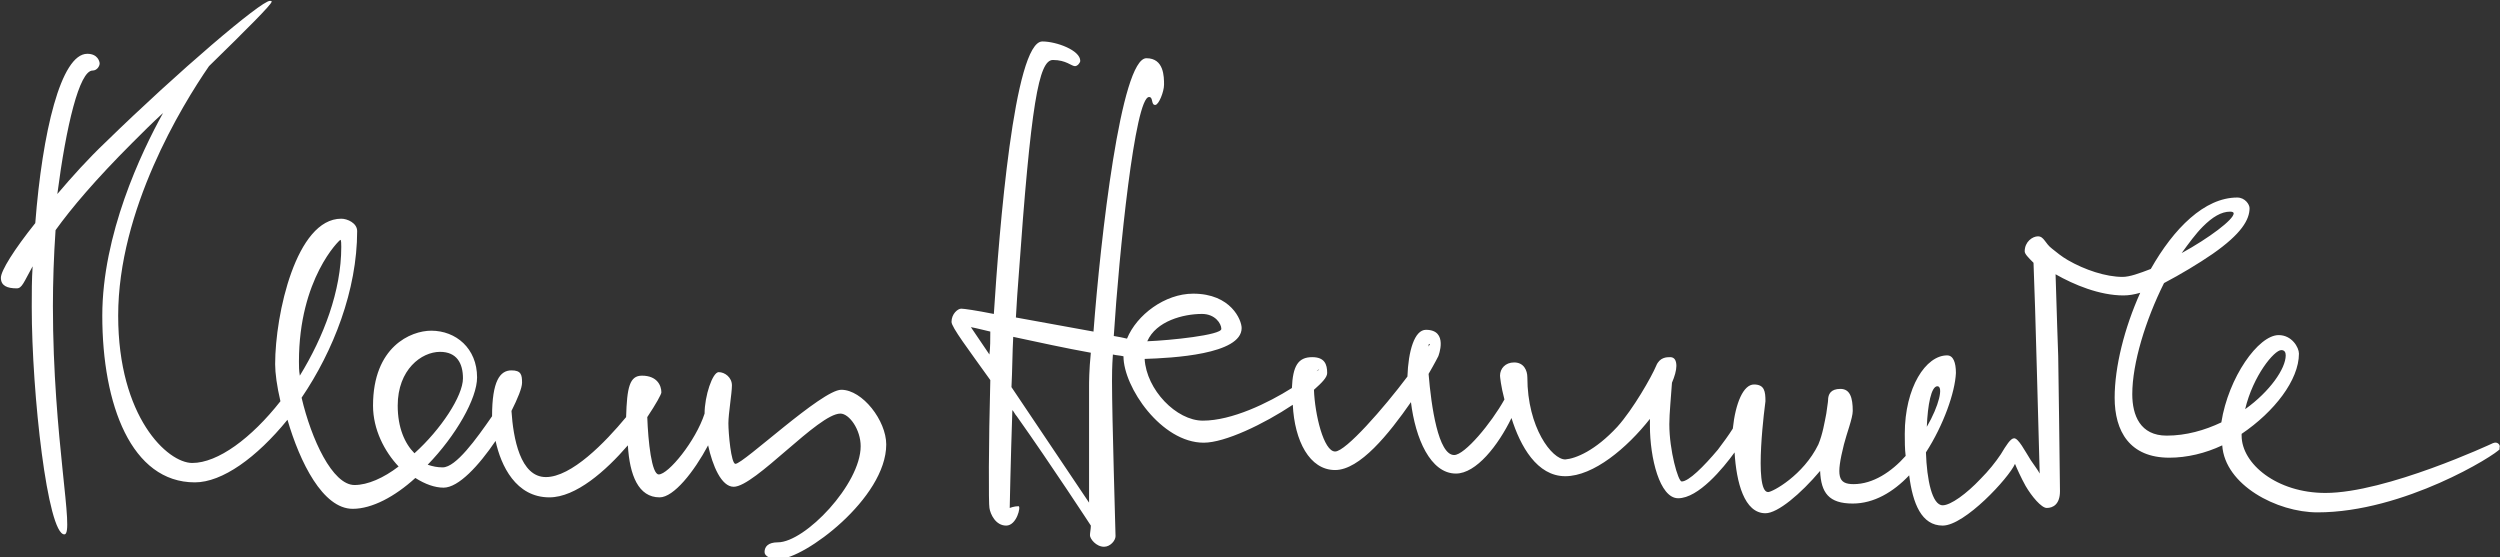 <!DOCTYPE svg PUBLIC "-//W3C//DTD SVG 1.1//EN" "http://www.w3.org/Graphics/SVG/1.1/DTD/svg11.dtd">
<svg version="1.1" id="hemmerle_signatur" xmlns="http://www.w3.org/2000/svg" xmlns:xlink="http://www.w3.org/1999/xlink"
	 x="0px" y="0px" viewBox="0 0 283.5 63.2" style="enable-background:new 0 0 283.5 63.2;" xml:space="preserve">
<rect x="0" y="0" width="283.5" height="63.2" fill="#333333" stroke="none"/>
<path fill="#fff" class="hemmerle_signatur" d="M95.4,44.2c-2.2,0-11.1,8.4-12,8.4c-0.5,0-0.8-3.5-0.8-4.6c0-1.1,0.4-3.4,0.4-4.3c0-0.9-0.8-1.5-1.5-1.5
	c-0.7,0-1.6,2.7-1.6,4.7c-1,3.1-4.1,6.9-5.2,6.9c-0.8,0-1.2-3.7-1.3-6.5c1-1.5,1.6-2.6,1.6-2.8c0-0.8-0.5-1.9-2.2-1.9
	c-1.4,0-1.7,1.3-1.8,4.7c-2.4,2.9-6.2,6.8-9.1,6.8c-2.9,0-3.7-4.4-3.9-7.5c0.7-1.4,1.2-2.6,1.2-3.2c0-0.9-0.1-1.4-1.2-1.4
	c-1.3,0-2.2,1.2-2.2,5.2c-1.8,2.6-4.1,5.8-5.6,5.8c-0.6,0-1.1-0.1-1.7-0.3c3.2-3.3,5.6-7.5,5.6-9.9c0-3.3-2.4-5.3-5.2-5.3
	c-2.3,0-6.6,1.8-6.6,8.5c0,2.7,1.3,5.2,2.9,6.9c-1.7,1.3-3.5,2.1-5,2.1c-2.5,0-4.9-5.2-6-9.9c3.6-5.3,6.3-12.2,6.3-18.9
	c0-0.9-1.1-1.4-1.8-1.4c-5.1,0-7.5,10.8-7.5,16.5c0,1,0.2,2.5,0.6,4.2c-3.3,4.2-7.1,7-10,7c-2.8,0-8.4-5.2-8.4-16.7
	c0-12,7.2-23.8,10.3-28.3c4.2-4.1,7.1-7,7.1-7.3c0-0.1,0-0.1-0.2-0.1c-1,0-10.4,8-18.6,16c-2,1.9-3.8,3.9-5.5,5.9
	C7.5,14.3,9,8,10.5,8c0.5,0,0.8-0.5,0.8-0.8c0-0.2-0.2-1.1-1.4-1.1c-3,0-5.1,8.9-5.9,19.2c-2.4,3-3.9,5.4-3.9,6.2
	c0,0.9,0.7,1.2,1.8,1.2c0.6,0,0.8-0.7,1.8-2.5c-0.1,1.5-0.1,3-0.1,4.6c0,9.9,1.8,25.8,3.7,25.8C8.5,60.6,6,49.8,6,34.7
	C6,32,6.1,29,6.3,26.1c1.8-2.5,4.5-5.7,8.7-9.9c1.2-1.2,2.3-2.3,3.5-3.4c-2.5,4.5-6.9,13.8-6.9,23c0,10.1,3.3,18.9,10.5,18.9
	c3.1,0,7-2.8,10.5-7.1c1.4,4.8,4,10.1,7.4,10.1c2.2,0,4.8-1.4,7.1-3.5c1.1,0.7,2.2,1.1,3.2,1.1c1.7,0,4-2.5,5.9-5.3
	c0.6,2.8,2.3,6.4,6.1,6.4c3,0,6.4-3,8.9-5.9c0.2,3.4,1.2,5.9,3.6,5.9c1.6,0,3.9-2.9,5.5-5.9c0.5,2.3,1.5,4.7,2.9,4.7
	c2.4,0,9.6-8.3,12.1-8.3c1,0,2.3,1.8,2.3,3.7c0,4.3-6.3,10.9-9.4,10.9c-1.1,0-1.5,0.5-1.5,1.1c0,0.5,0.7,0.8,1.6,0.8
	c2.9,0,12.2-6.9,12.2-13C100.5,47.7,97.8,44.2,95.4,44.2z M33.9,41c0-9.4,4.6-13.8,4.7-13.8c0.1,0,0.1,0.5,0.1,0.8
	c0,5-2,10.2-4.7,14.6C33.9,42,33.9,41.5,33.9,41z M47,51.4c-1.1-1.1-1.9-2.9-1.9-5.4c0-4.1,2.7-6.1,4.8-6.1c1.9,0,2.6,1.3,2.6,3
	C52.5,44.9,50,48.7,47,51.4z M283.4,50.4c-0.3-0.4-0.8-0.1-0.8-0.1s-12,5.6-18.9,5.6c-5.5,0-9.5-3.3-9.5-6.5c0-0.1,0-0.1,0-0.2
	c3.7-2.5,6.5-6.1,6.5-9.1c0-0.7-0.8-2.1-2.3-2.1c-2.3,0-5.7,4.8-6.5,9.9c-1.9,0.9-4,1.5-6.2,1.5c-3,0-3.9-2.3-3.9-4.7
	c0-3.5,1.5-8.4,3.6-12.6c1.9-1,3.9-2.2,5.5-3.3c3.3-2.3,4.2-3.9,4.2-5.2c0-0.4-0.5-1.2-1.4-1.2c-3.7,0-7.2,3.5-9.8,8.1
	c-1.3,0.5-2.4,0.9-3.2,0.9c-1.9,0-4.3-0.8-6.2-1.9c-0.7-0.4-1.3-0.9-1.8-1.3c-0.8-0.6-0.9-1.4-1.6-1.4c-0.6,0-1.5,0.6-1.5,1.7
	c0,0.3,0.4,0.7,1,1.3c0.2,4.5,0.6,20.7,0.7,23.9c-0.2-0.4-0.6-0.9-1-1.5c-0.7-1.1-1.4-2.5-1.9-2.5c-0.4,0-0.9,0.8-1.5,1.8
	c-0.6,0.9-1.4,1.9-2.3,2.8c-1.6,1.7-3.4,3-4.3,3c-1.2,0-1.8-2.9-1.9-6c2-3.1,3.3-6.8,3.4-9c0-1.2-0.3-2-1-2c-2.4,0-4.8,3.6-4.8,8.9
	c0,0.8,0,1.7,0.1,2.5c-1.6,1.8-3.7,3.2-5.9,3.2c-1.8,0-2-0.9-1.1-4.5c0.3-1.2,1-3,1-3.8c0-1.5-0.3-2.5-1.4-2.5
	c-1.1,0-1.4,0.6-1.4,1.3c0,0.2-0.1,0.7-0.2,1.5c-0.2,1-0.4,2.3-0.9,3.5c-1.7,3.5-5.2,5.4-5.7,5.4c-1.7,0-0.3-10.3-0.3-10.3
	c0-1.1-0.1-1.9-1.3-1.9c-1.2,0-2.1,2.1-2.4,5c-0.5,0.8-1.1,1.6-1.7,2.4c-1.6,1.9-3.3,3.6-4.1,3.6c-0.4,0-1.4-3.5-1.4-6.5
	c0-1.2,0.2-3.2,0.3-4.7c0.3-0.7,0.5-1.4,0.5-1.9c0-0.6-0.2-1-0.7-1c-0.4,0-1.2,0-1.6,1c-0.5,1.2-2.6,4.9-4.4,6.9
	c-2.5,2.7-4.7,3.6-5.9,3.7c-1.5,0-4.3-3.6-4.3-9.3c0-0.8-0.4-1.7-1.5-1.7c-1,0-1.6,0.7-1.6,1.5c0,0.1,0.1,1.2,0.5,2.7
	c-1.5,2.7-4.5,6.3-5.7,6.3c-1.8,0-2.6-5.5-2.9-9.2c0.7-1.2,1.1-2,1.1-2s1.2-3-1.4-3c-1.3,0-2,2.4-2.1,5.3c-2.7,3.6-7,8.5-8.2,8.5
	c-1.3,0-2.3-4.2-2.4-7c0.9-0.8,1.5-1.4,1.5-1.9c0-1-0.3-1.8-1.7-1.8c-1.6,0-2.2,1-2.3,3.5c-2.7,1.7-6.8,3.7-10.1,3.7
	c-3,0-6.4-3.5-6.6-7c3.1-0.1,11-0.5,11-3.5c0-0.9-1.2-3.9-5.5-3.9c-3.2,0-6.4,2.4-7.5,5.1c-0.4-0.1-0.9-0.2-1.5-0.3
	c0.6-9.4,2.4-27.1,4-27.1c0.5,0,0.2,0.9,0.7,0.9c0.4,0,1-1.5,1-2.3c0-0.9,0-3-2-3c-2.9,0-5.2,20.5-6,31c-2.8-0.5-6-1.1-8.8-1.6
	c0.1-1.8,0.2-3.3,0.3-4.5c1.4-19.8,2.3-24.7,3.9-24.7c1.5,0,2.1,0.7,2.5,0.7c0.3,0,0.6-0.4,0.6-0.6c0-1.2-2.7-2.2-4.3-2.2
	c-3.2,0-4.9,21.5-5.5,30.9c-2-0.4-3.4-0.6-3.7-0.6c-0.4,0-1.1,0.6-1.1,1.5c0,0.6,1.9,3.1,4.4,6.6c-0.2,7.3-0.2,14.1-0.1,14.5
	c0.1,0.7,0.7,2,1.9,2c1.2,0,1.7-2.2,1.4-2.2c-0.5,0-1,0.2-1,0.2c0,0,0.1-5.2,0.3-11.1c0.2,0.2,0.3,0.5,0.5,0.7
	c3.9,5.5,8.4,12.4,8.4,12.4c0,0.4-0.1,0.8-0.1,1.1c0,0.4,0.7,1.3,1.6,1.3c0.7,0,1.3-0.7,1.3-1.2c0-0.5-0.4-13.4-0.4-17.6
	c0-0.6,0-1.6,0.1-3c0.4,0.1,0.8,0.1,1.2,0.2c0,3.5,4.3,9.8,9.1,9.8c2.4,0,6.8-2.1,10.1-4.3c0.2,4.1,1.9,7.4,4.8,7.4
	c2.8,0,6.1-4.1,8.6-7.7c0.5,4.1,2.2,8.1,5.1,8.1c2.3,0,4.8-3.2,6.3-6.3c1,3.2,2.9,6.6,6.1,6.6c3.2,0,7-3.2,9.6-6.5
	c0,0.3,0,0.6,0,0.8c0,3.6,1.1,8.2,3.2,8.2c2.3,0,5.1-3.4,6.4-5.2c0.2,3.4,1.1,6.9,3.5,6.9c1.4,0,4-2.2,6.2-4.8
	c0.1,2.5,1,3.7,3.7,3.7c2.4,0,4.6-1.3,6.4-3.2c0.4,3.2,1.4,5.7,3.8,5.7c2.5,0,7.5-5.4,8.2-7c0.2,0.5,0.7,1.6,1.2,2.5
	c0.7,1.2,1.8,2.5,2.4,2.5c0.7,0,1.5-0.4,1.5-1.9c0-1.5-0.2-15.3-0.2-15.3s-0.2-5.7-0.3-9.3c2.1,1.2,5,2.4,7.7,2.4
	c0.6,0,1.2-0.1,1.9-0.3c-1.8,4-2.9,8.4-2.9,11.9c0,3.8,1.7,6.8,6.2,6.8c2,0,4.1-0.5,6-1.4c0.3,4.5,6.2,7.6,10.8,7.6
	c9.8,0,20.2-6.5,20.7-7.2C283.3,50.9,283.6,50.7,283.4,50.4z M258.7,39.7c0.4,0,0.5,0.3,0.5,0.6c0,1.5-1.8,4.1-4.6,6.1
	C255.5,42.6,257.9,39.7,258.7,39.7z M249.8,25.7c1.1-1.1,2.1-1.7,3.1-1.7c0.3,0,0.4,0.1,0.4,0.2c0,0.7-2.8,2.8-5.9,4.5
	C248.2,27.6,249,26.5,249.8,25.7z M219.7,43.8c0.7,0,0.2,2.2-1.2,4.6C218.6,45.9,219,43.8,219.7,43.8z M149.6,41.9
	c0,0-0.1,0.1-0.3,0.2C149.4,42,149.5,41.9,149.6,41.9z M136.3,35.6c1.5,0,2.2,1.1,2.2,1.7c0,0.7-5.8,1.3-8.4,1.4
	C131.1,36.4,134.2,35.6,136.3,35.6z M112.2,40.2l-2.1-3.1c0.6,0.1,1.3,0.3,2.2,0.5C112.3,38.5,112.3,39.4,112.2,40.2z M123.5,57
	l-8.8-13.1c0.1-1.9,0.1-3.9,0.2-5.7c2.8,0.6,6,1.3,8.8,1.8c-0.2,2-0.2,3.4-0.2,3.8L123.5,57z M162.1,39c0.1,0,0,0.1-0.1,0.3
	C162,39.1,162,39,162.1,39z"/>
</svg>